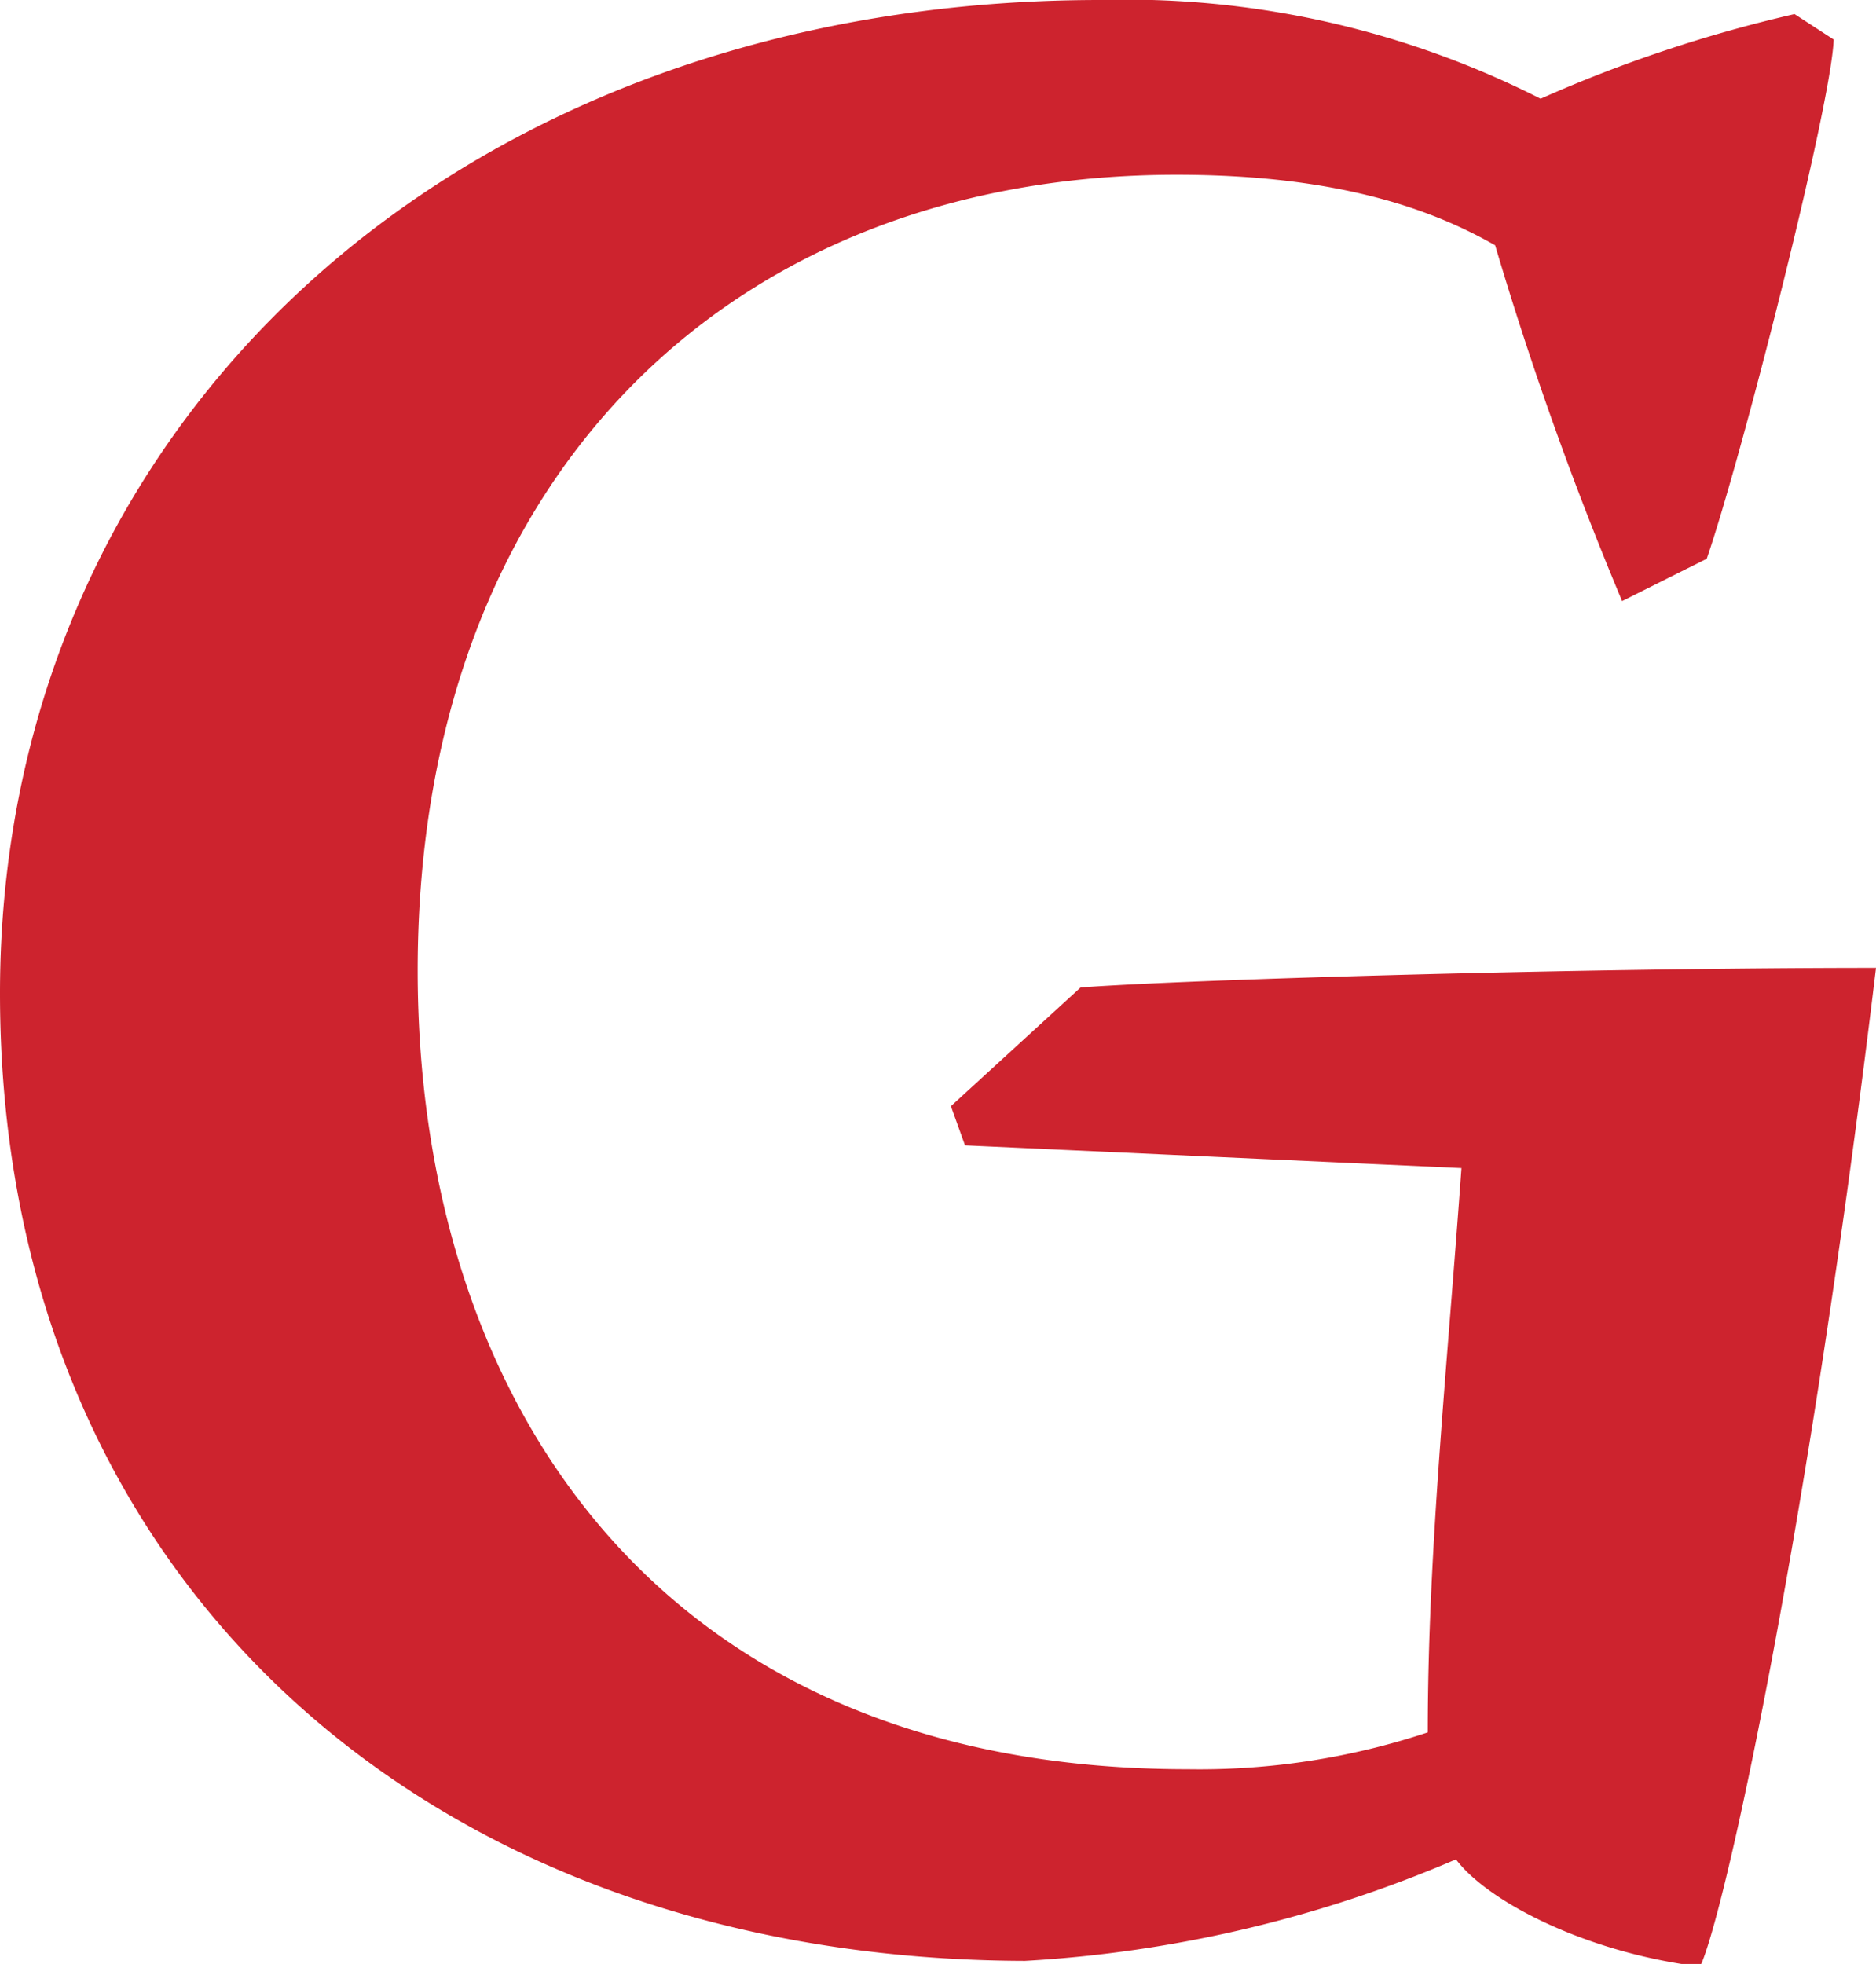 <svg xmlns="http://www.w3.org/2000/svg" viewBox="0 0 47.88 50.12"><defs><style>.cls-1{fill:#cd232e;}</style></defs><g id="Layer_2" data-name="Layer 2"><g id="Layer_1-2" data-name="Layer 1"><path class="cls-1" d="M27.58,25.2c2.88-.21,12.89-.5,20.3-.5C46.16,39,44.07,48.6,43.42,50.12h-.5c-2.74-.44-5-1.66-5.76-2.67a32.49,32.49,0,0,1-11,2.59C10.94,50,0,40.32,0,25.35,0,10.73,11.74,0,28.08,0A23.39,23.39,0,0,1,39.32,2.52,35.48,35.48,0,0,1,45.8.36l1,.65c-.07,1.73-2.37,10.73-3.24,13.25L41.4,15.34a88.46,88.46,0,0,1-3.24-9.08c-1.51-.86-3.89-1.8-8.13-1.8-11.38,0-19.37,7.71-19.37,20.31,0,10.8,6,20.38,19.65,20.38a18.5,18.5,0,0,0,6.13-.94c0-4.61.5-9.36.86-14.4l-12.67-.58-.36-1Z"/></g></g></svg>